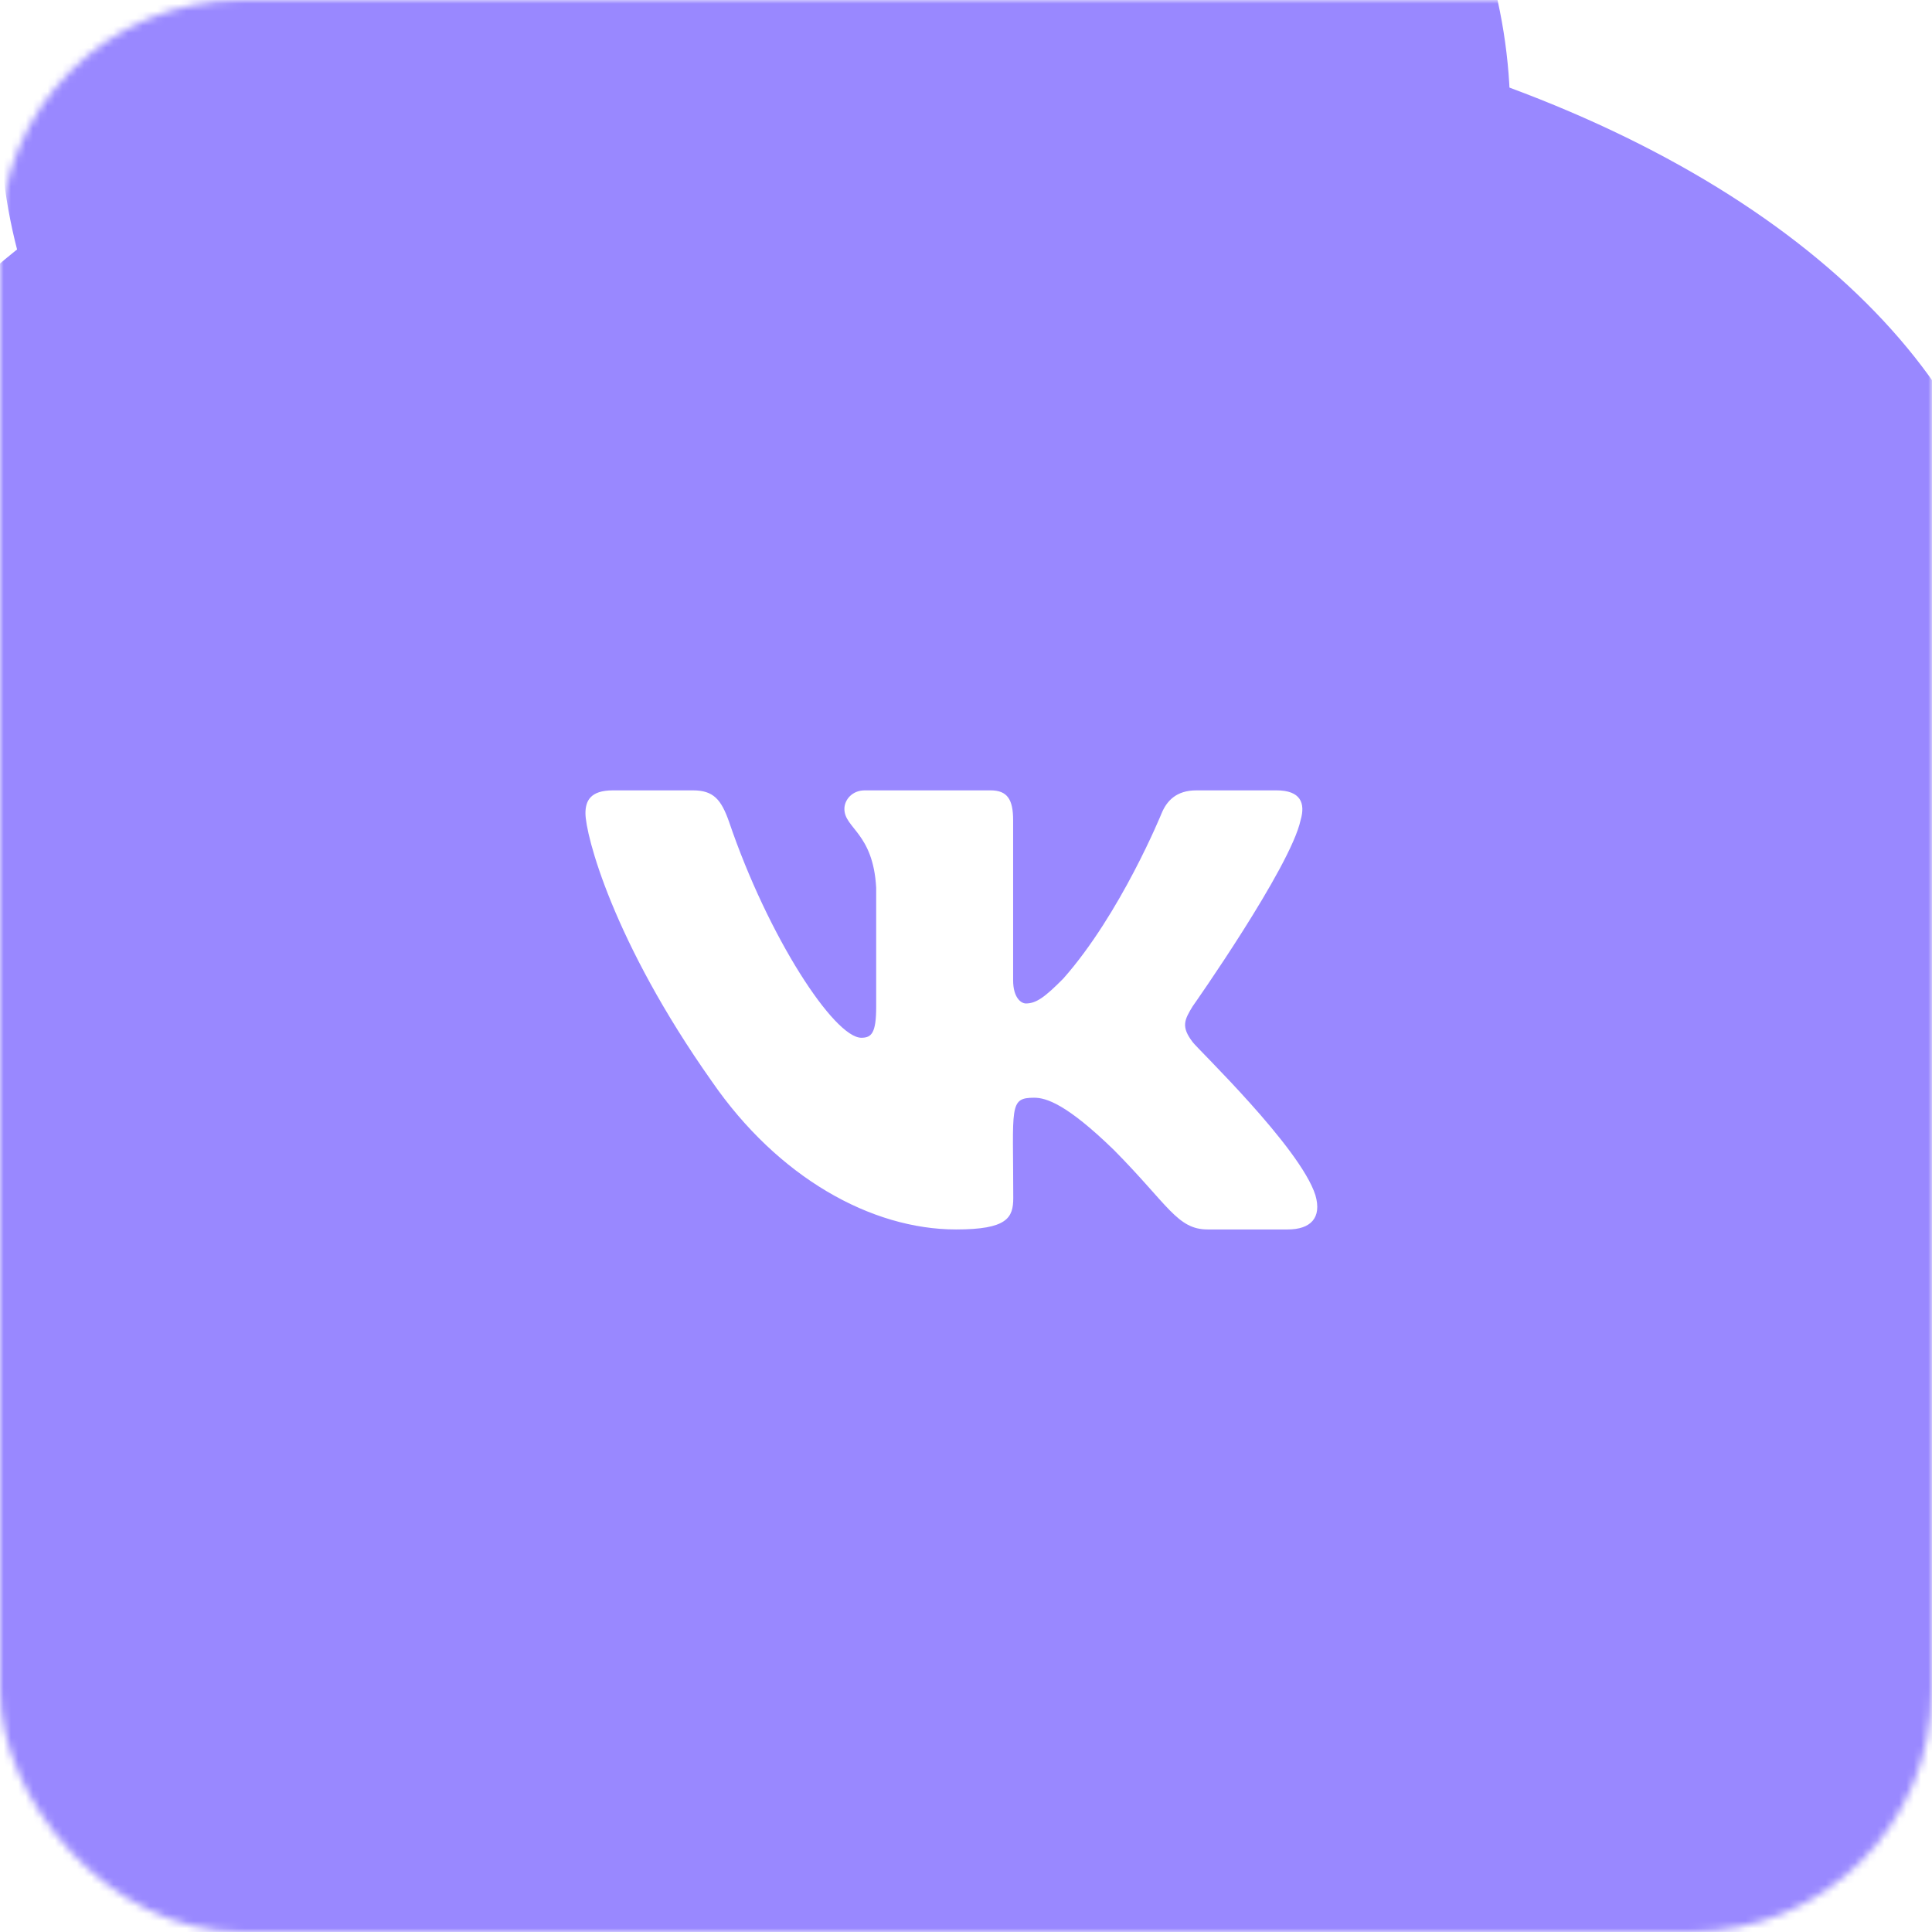 <?xml version="1.0" encoding="UTF-8"?> <svg xmlns="http://www.w3.org/2000/svg" width="264" height="264" viewBox="0 0 264 264" fill="none"> <mask id="mask0_1179_575" style="mask-type:alpha" maskUnits="userSpaceOnUse" x="0" y="0" width="264" height="264"> <rect width="264" height="264" rx="33" fill="#9988FF"></rect> </mask> <g mask="url(#mask0_1179_575)"> <g filter="url(#filter0_f_1179_575)"> <ellipse cx="124.56" cy="84.591" rx="150.592" ry="86.451" fill="#9988FF"></ellipse> </g> <g filter="url(#filter1_f_1179_575)"> <ellipse cx="103.183" cy="15.802" rx="103.183" ry="86.451" fill="#9988FF"></ellipse> </g> <g filter="url(#filter2_f_1179_575)"> <ellipse cx="70.65" cy="201.716" rx="150.592" ry="86.451" fill="#9988FF"></ellipse> </g> <g filter="url(#filter3_f_1179_575)"> <ellipse cx="224.957" cy="190.564" rx="132" ry="86.451" fill="#9988FF"></ellipse> </g> </g> <path d="M177.721 112.069C178.408 109.725 177.721 108 174.417 108H163.482C160.698 108 159.417 109.481 158.73 111.131C158.73 111.131 153.161 124.837 145.29 133.725C142.746 136.294 141.577 137.119 140.185 137.119C139.498 137.119 138.439 136.294 138.439 133.95V112.069C138.439 109.256 137.66 108 135.358 108H118.168C116.423 108 115.383 109.312 115.383 110.531C115.383 113.194 119.319 113.812 119.727 121.312V137.588C119.727 141.15 119.096 141.806 117.703 141.806C113.991 141.806 104.969 128.044 99.622 112.294C98.545 109.238 97.487 108 94.684 108H83.75C80.631 108 80 109.481 80 111.131C80 114.056 83.713 128.588 97.283 147.788C106.324 160.894 119.059 168 130.643 168C137.604 168 138.458 166.425 138.458 163.706C138.458 151.181 137.827 150 141.317 150C142.932 150 145.717 150.825 152.214 157.144C159.64 164.644 160.865 168 165.023 168H175.957C179.076 168 180.654 166.425 179.744 163.312C177.665 156.769 163.612 143.306 162.981 142.406C161.366 140.306 161.83 139.369 162.981 137.494C163 137.475 176.347 118.5 177.721 112.069Z" fill="white"></path> <defs> <filter id="filter0_f_1179_575" x="-190.031" y="-165.859" width="629.184" height="500.902" filterUnits="userSpaceOnUse" color-interpolation-filters="sRGB"> <feFlood flood-opacity="0" result="BackgroundImageFix"></feFlood> <feBlend mode="normal" in="SourceGraphic" in2="BackgroundImageFix" result="shape"></feBlend> <feGaussianBlur stdDeviation="20.5" result="effect1_foregroundBlur_1179_575"></feGaussianBlur> </filter> <filter id="filter1_f_1179_575" x="-164" y="-234.648" width="534.367" height="500.902" filterUnits="userSpaceOnUse" color-interpolation-filters="sRGB"> <feFlood flood-opacity="0" result="BackgroundImageFix"></feFlood> <feBlend mode="normal" in="SourceGraphic" in2="BackgroundImageFix" result="shape"></feBlend> <feGaussianBlur stdDeviation="20.5" result="effect1_foregroundBlur_1179_575"></feGaussianBlur> </filter> <filter id="filter2_f_1179_575" x="-243.941" y="-48.734" width="629.184" height="500.902" filterUnits="userSpaceOnUse" color-interpolation-filters="sRGB"> <feFlood flood-opacity="0" result="BackgroundImageFix"></feFlood> <feBlend mode="normal" in="SourceGraphic" in2="BackgroundImageFix" result="shape"></feBlend> <feGaussianBlur stdDeviation="20.5" result="effect1_foregroundBlur_1179_575"></feGaussianBlur> </filter> <filter id="filter3_f_1179_575" x="-71.043" y="-59.887" width="592" height="500.902" filterUnits="userSpaceOnUse" color-interpolation-filters="sRGB"> <feFlood flood-opacity="0" result="BackgroundImageFix"></feFlood> <feBlend mode="normal" in="SourceGraphic" in2="BackgroundImageFix" result="shape"></feBlend> <feGaussianBlur stdDeviation="20.5" result="effect1_foregroundBlur_1179_575"></feGaussianBlur> </filter> </defs> </svg> 